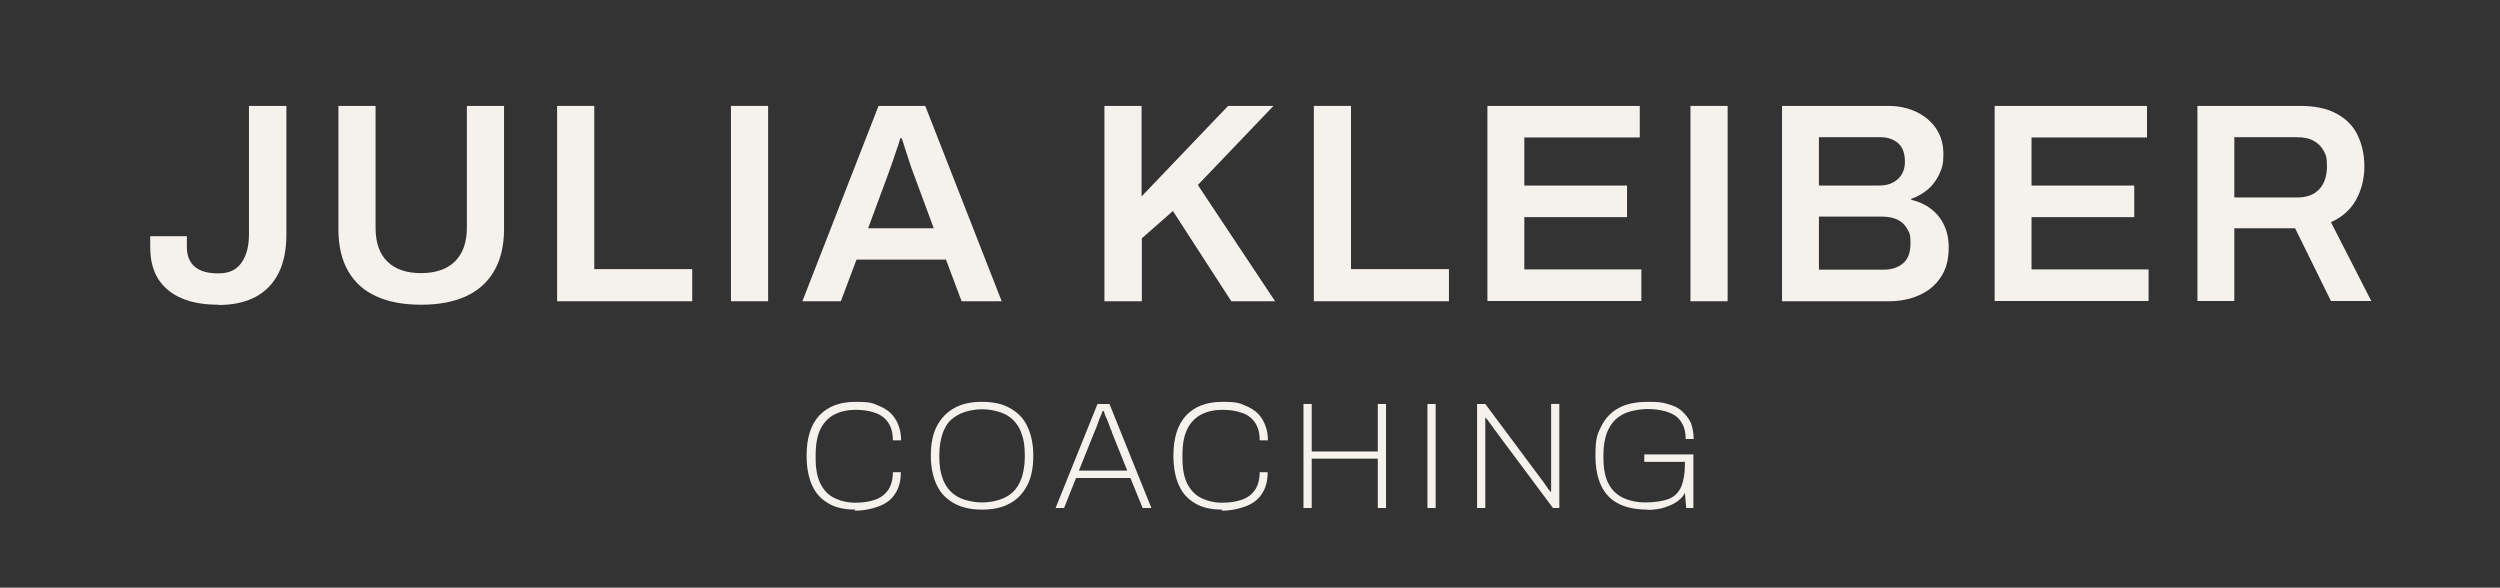<svg viewBox="0 0 941.9 221.4" xmlns="http://www.w3.org/2000/svg"><rect x="0" y="0" width="941.9" height="221.4" fill="#333333" stroke="none"/><g fill="#f5f1ed"><path d="m82.2 114.8c-5.4 0-10.1-.8-13.9-2.5-3.8-1.6-6.7-4.1-8.7-7.2-2-3.2-3-7.2-3-12v-4.1h13.8v4.1c0 3.2 1 5.7 3 7.4s4.9 2.5 8.9 2.5 6.7-1.3 8.6-3.9 2.9-6.2 2.9-10.8v-48.4h14.1v48.4c0 5.9-1 10.8-3 14.7s-4.9 6.9-8.7 8.9-8.4 3-13.8 3h-.2z"/><path d="m158.5 114.8c-6.4 0-12-1-16.6-3.1-4.7-2.1-8.2-5.2-10.7-9.5s-3.7-9.6-3.7-15.9v-46.4h14v45.9c0 5.7 1.5 9.9 4.5 12.8s7.2 4.3 12.6 4.3 9.7-1.4 12.7-4.3 4.6-7.2 4.6-12.8v-45.9h14v46.4c0 6.4-1.3 11.7-3.8 15.9-2.5 4.3-6.1 7.4-10.7 9.5-4.7 2.1-10.2 3.1-16.7 3.1z"/><path d="m209.9 113.5v-73.6h14v61.5h36.9v12.1z"/><path d="m275.4 113.5v-73.6h14v73.6z"/><path d="m302.3 113.5 28.7-73.6h17.6l28.8 73.6h-15.1l-5.9-15.7h-33.7l-5.9 15.7zm24.7-27.5h24.8l-7.4-20c-.3-.7-.6-1.6-1-2.7s-.8-2.3-1.2-3.6-.9-2.7-1.3-4c-.4-1.4-.8-2.6-1.2-3.6h-.5c-.4 1.4-.9 3.1-1.6 4.9-.6 1.9-1.2 3.6-1.8 5.3-.6 1.6-1 2.9-1.4 3.9l-7.4 20z"/><path d="m416.1 113.5v-73.6h14v34.1l32.6-34.1h17.1l-28.5 29.8 29.1 43.8h-16.5l-22-34-11.7 10.3v23.7z"/><path d="m495 113.5v-73.6h14v61.5h36.9v12.1z"/><path d="m560.4 113.5v-73.6h57.4v11.9h-43.5v18.1h38.7v11.9h-38.7v19.7h44.1v11.9h-58.1z"/><path d="m636.9 113.5v-73.6h14v73.6z"/><path d="m671.4 113.5v-73.6h40.1c3.9 0 7.5.8 10.6 2.3s5.6 3.6 7.4 6.3 2.7 5.9 2.7 9.6-.5 5.3-1.6 7.6-2.5 4.2-4.3 5.7-3.9 2.7-6.2 3.5v.4c2.7.6 5.2 1.7 7.3 3.3s3.8 3.6 5 6.1 1.8 5.3 1.8 8.5c0 4.6-1 8.4-3.1 11.4-2 3-4.8 5.2-8.2 6.7s-7.2 2.2-11.4 2.2zm14-43.6h22.5c2.1 0 4-.4 5.4-1.2 1.5-.8 2.6-1.9 3.3-3.2.8-1.4 1.1-2.9 1.1-4.5 0-3.1-.8-5.5-2.5-7s-3.9-2.3-6.6-2.3h-23.3v18.1zm0 31.7h24.4c2.9 0 5.3-.8 7.2-2.4s2.8-4.1 2.8-7.6-.4-3.8-1.2-5.3-2-2.7-3.6-3.5-3.7-1.2-6.2-1.2h-23.5v20z"/><path d="m751.5 113.5v-73.6h57.4v11.9h-43.5v18.1h38.7v11.9h-38.7v19.7h44.1v11.9h-58.1z"/><path d="m827.9 113.5v-73.6h38.7c5.4 0 9.9.9 13.5 2.8s6.3 4.5 8 7.9 2.7 7.5 2.7 12.1-1.1 9-3.2 12.7-5.3 6.5-9.4 8.3l15.2 29.7h-15.2l-13.5-27.4h-22.9v27.4h-14 .1zm13.9-39.1h23.7c3.6 0 6.3-1 8.3-3.1 1.9-2.1 2.9-4.9 2.9-8.6s-.4-4.3-1.3-6c-.9-1.6-2.1-2.8-3.8-3.7-1.6-.9-3.7-1.3-6.1-1.3h-23.7v22.6z"/><path d="m322.3 192c-4 0-7.4-.7-10.1-2.3-2.8-1.6-4.8-3.7-6.2-6.8-1.4-3-2.1-6.8-2.1-11.2 0-6.8 1.6-11.7 4.8-15.2 3.3-3.4 7.7-5.1 13.6-5.1s6.5.5 9.1 1.6 4.6 2.7 5.9 4.8 2.2 4.8 2.2 8.1h-3.1c0-2.8-.6-4.9-1.7-6.6s-2.8-3-4.8-3.7c-2.2-.8-4.7-1.2-7.6-1.2s-5.6.6-7.8 1.7-4.1 3-5.3 5.4c-1.3 2.5-1.9 5.9-1.9 10v1.2c0 4 .6 7.2 1.9 9.7s3 4.2 5.3 5.3 4.9 1.7 7.8 1.7 5.4-.4 7.6-1.2 3.7-2.1 4.8-3.7c1.1-1.7 1.7-4 1.7-6.6h3c0 3.3-.7 6-2.2 8.2-1.4 2.2-3.5 3.7-6.2 4.7s-5.6 1.6-8.9 1.6v-.2z"/><path d="m370 192c-4 0-7.5-.7-10.4-2.3s-5.1-3.7-6.6-6.8-2.3-6.8-2.3-11.2.7-8.2 2.3-11.2 3.7-5.2 6.6-6.8 6.3-2.3 10.4-2.3 7.6.7 10.4 2.3c2.9 1.6 5.1 3.7 6.6 6.8s2.3 6.8 2.3 11.2-.7 8.2-2.3 11.2-3.7 5.3-6.6 6.8c-2.9 1.6-6.4 2.3-10.4 2.3zm0-2.7c2.4 0 4.6-.4 6.5-1s3.7-1.6 5.1-2.9 2.5-3.1 3.3-5.3c.7-2.2 1.2-4.8 1.2-7.8v-1.1c0-3.1-.4-5.7-1.2-7.8-.7-2.2-1.9-3.9-3.3-5.3-1.4-1.3-3.1-2.3-5.1-2.9s-4.1-1-6.5-1-4.5.4-6.5 1c-1.9.6-3.6 1.6-5.1 2.9s-2.5 3.1-3.3 5.3c-.7 2.2-1.2 4.8-1.2 7.8v1.1c0 3.1.4 5.7 1.2 7.8.7 2.2 1.9 3.9 3.3 5.3 1.4 1.3 3.1 2.3 5.1 2.9s4.1 1 6.5 1z"/><path d="m397.7 191.4 15.8-39.2h4.5l15.8 39.2h-3.3l-4.6-11.3h-20.5l-4.5 11.3h-3.3zm8.8-14.1h18.2l-5.7-14.2c0-.4-.2-.7-.5-1.3-.2-.6-.5-1.3-.8-2.2s-.6-1.6-1-2.4-.6-1.6-.8-2.3h-.5c-.2.7-.6 1.6-1 2.5s-.7 1.9-1.1 3c-.4 1-.7 1.9-1.1 2.7l-5.7 14.2h-.1z"/><path d="m460.5 192c-4 0-7.4-.7-10.1-2.3-2.8-1.6-4.8-3.7-6.2-6.8-1.4-3-2.1-6.8-2.1-11.2 0-6.8 1.6-11.7 4.8-15.2 3.3-3.4 7.7-5.1 13.6-5.1s6.5.5 9.1 1.6 4.6 2.7 5.9 4.8 2.2 4.8 2.2 8.1h-3.1c0-2.8-.6-4.9-1.7-6.6s-2.8-3-4.8-3.7c-2.2-.8-4.7-1.2-7.6-1.2s-5.6.6-7.8 1.7-4.1 3-5.3 5.4c-1.3 2.5-1.9 5.9-1.9 10v1.2c0 4 .6 7.2 1.9 9.7 1.3 2.4 3 4.2 5.3 5.3s4.9 1.7 7.8 1.7 5.4-.4 7.6-1.2 3.7-2.1 4.8-3.7c1.1-1.7 1.7-4 1.7-6.6h3c0 3.3-.7 6-2.2 8.2-1.4 2.2-3.5 3.7-6.2 4.7s-5.6 1.6-8.9 1.6v-.2z"/><path d="m491.1 191.4v-39.2h3.1v17.9h24.9v-17.9h3.1v39.2h-3.1v-18.6h-24.9v18.6z"/><path d="m537.8 191.4v-39.2h3.1v39.2z"/><path d="m556.5 191.4v-39.2h3.1l21.6 29c.2.2.5.6.8 1.1s.7 1 1.1 1.6c.4.5.7 1 1.1 1.4h.2v-33.1h3.1v39.2h-2.4l-22.2-29.8c-.2-.4-.7-1-1.3-1.8s-1.2-1.7-1.8-2.4h-.2v34z"/><path d="m620.7 192c-6.6 0-11.6-1.7-14.8-5.1s-4.8-8.5-4.8-15.2.7-8.1 2.2-11.1 3.6-5.3 6.6-6.9c2.9-1.6 6.6-2.3 11-2.3s5.2.2 7.4.8 4 1.4 5.4 2.7 2.5 2.7 3.3 4.3c.7 1.8 1.1 3.9 1.1 6.2h-3c0-2.2-.4-4-1.1-5.4s-1.7-2.7-3-3.5-2.8-1.4-4.6-1.8-3.6-.6-5.7-.6-4.7.4-6.8 1-3.7 1.6-5.2 2.9c-1.4 1.3-2.5 3.1-3.4 5.3-.7 2.2-1.2 4.8-1.2 7.8v1.2c0 4.1.6 7.4 1.9 9.9s3.1 4.2 5.6 5.4c2.4 1.1 5.2 1.7 8.5 1.7s6.6-.5 8.8-1.4 3.6-2.5 4.6-4.7c.8-2.2 1.3-4.8 1.3-8.1v-1.1h-15.3v-2.8h18.5v20.2h-2.7l-.5-5.7c-.8 1.6-2.1 2.8-3.6 3.7s-3.3 1.6-5.1 2.1c-1.8.4-3.7.6-5.6.6h.2z"/></g></svg>